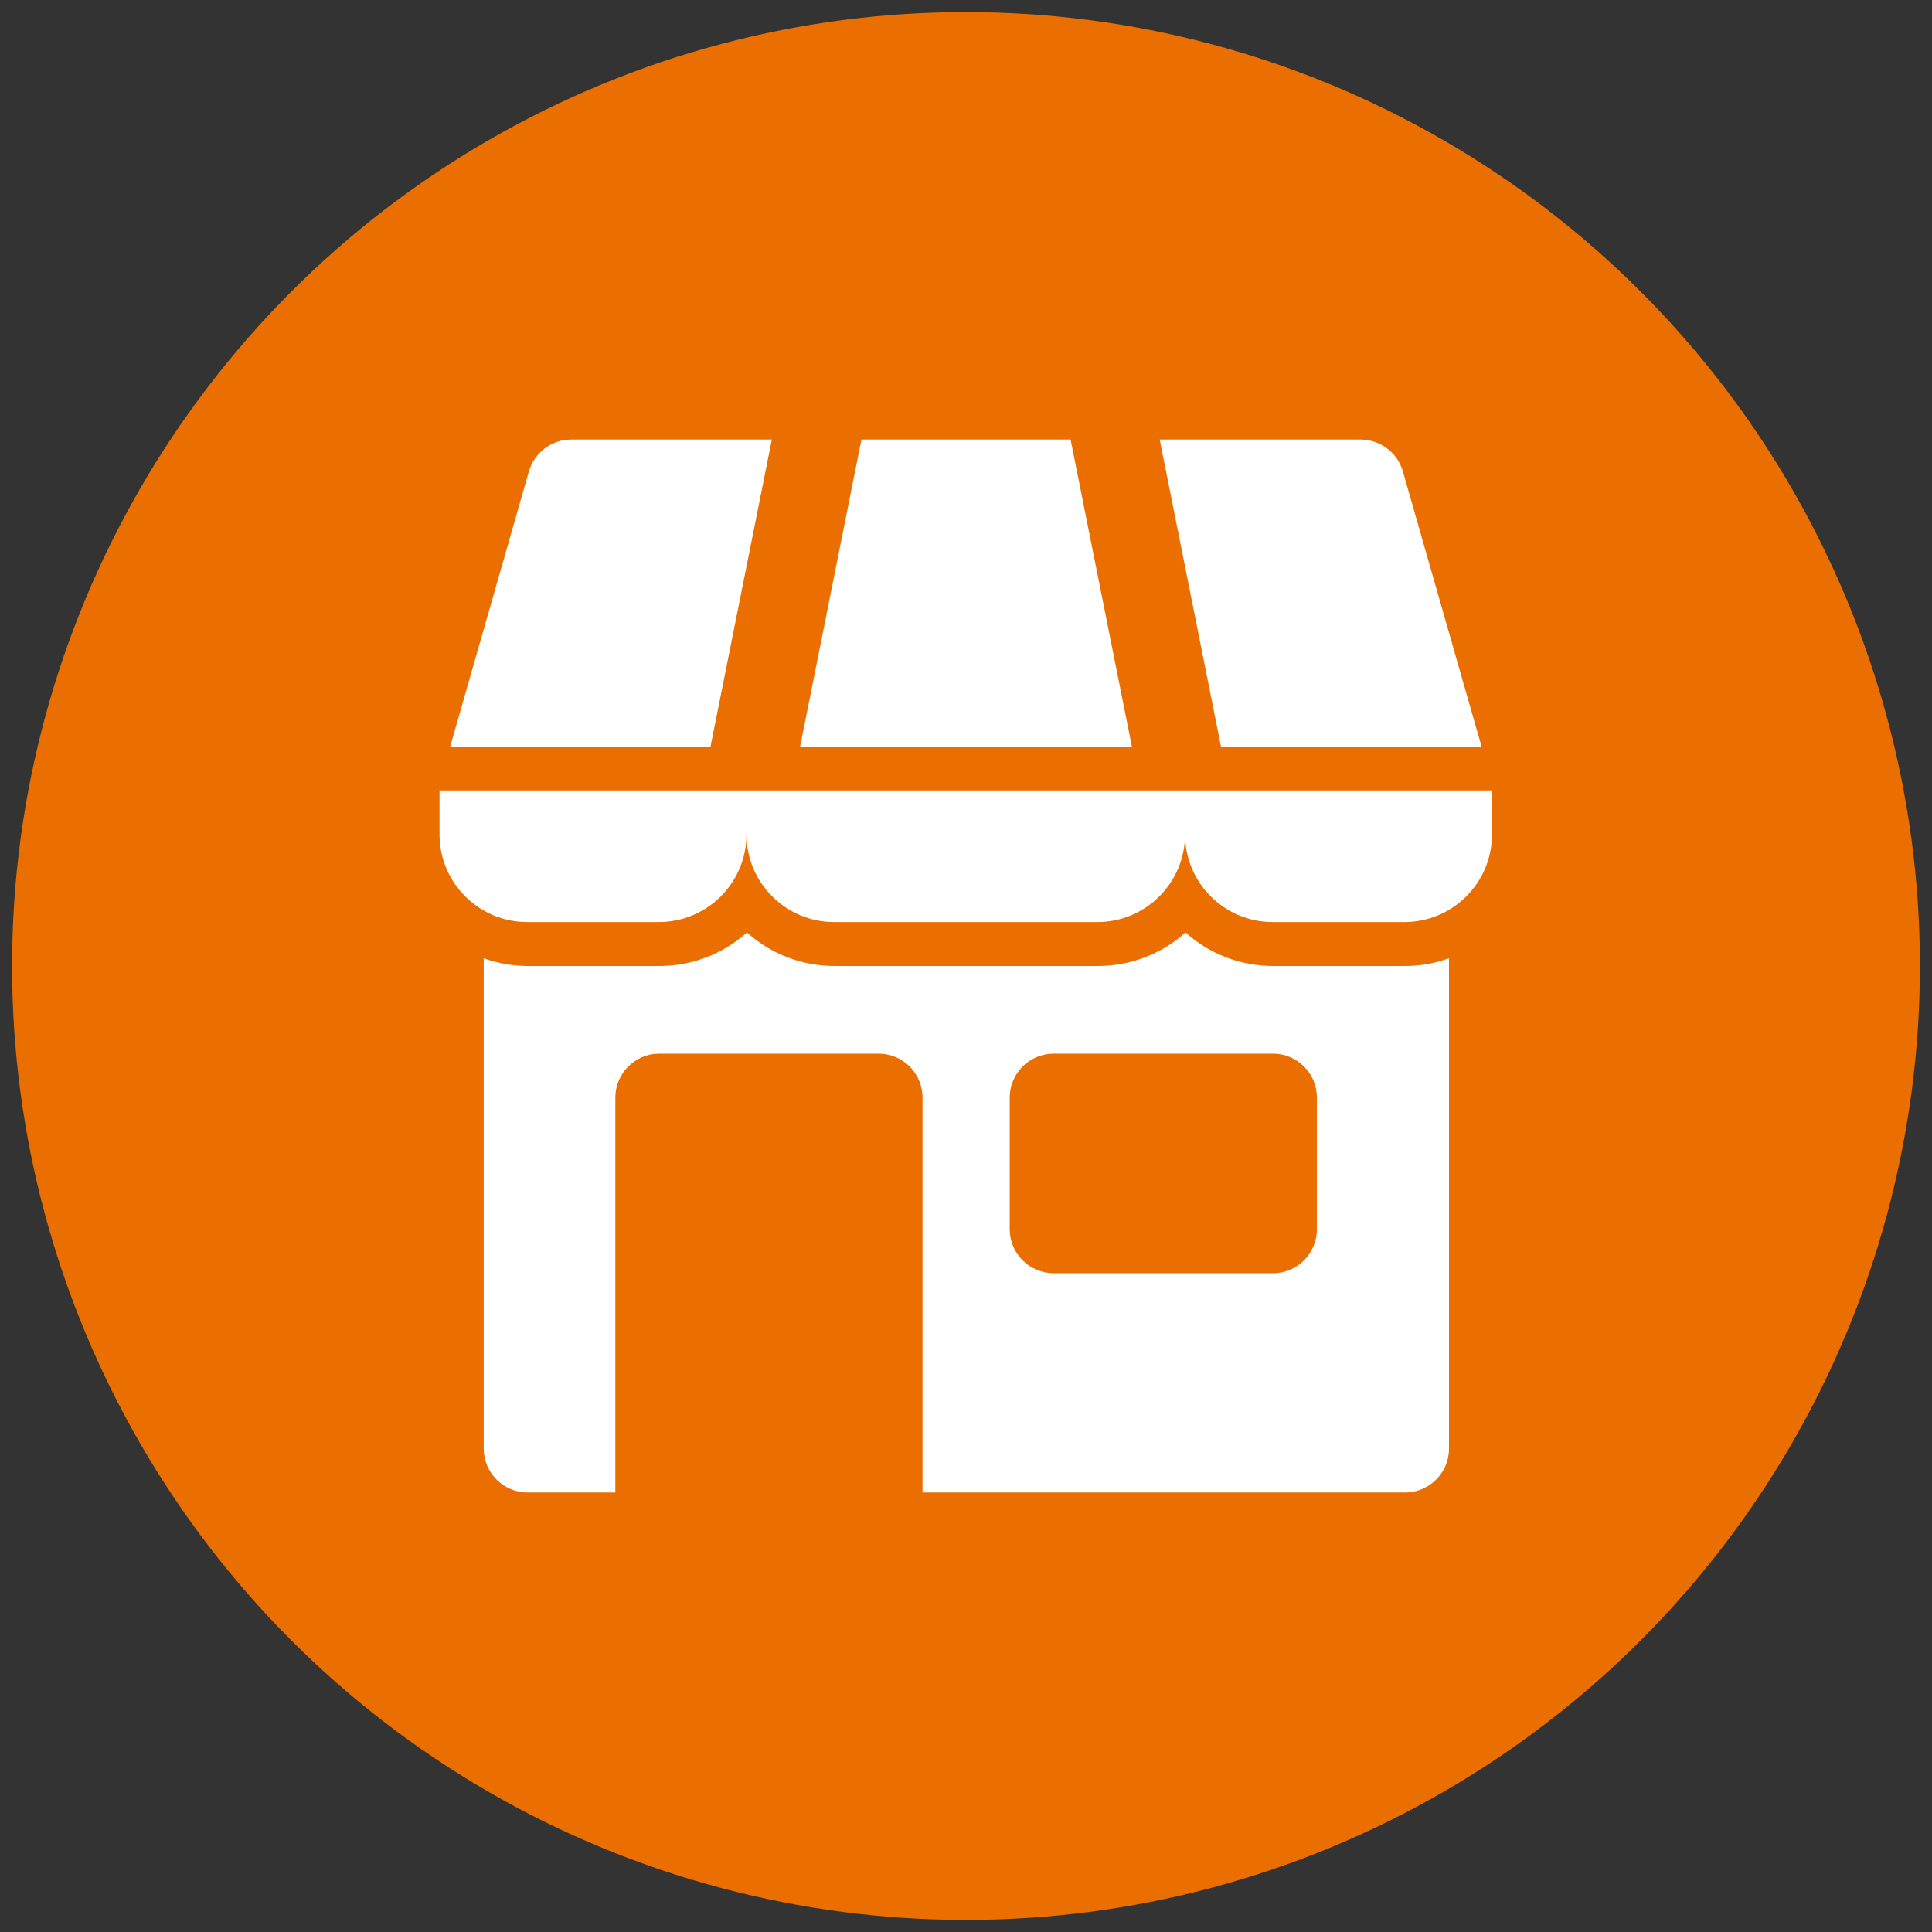 <?xml version="1.0" encoding="UTF-8"?>
<svg id="Layer_1" data-name="Layer 1" xmlns="http://www.w3.org/2000/svg" viewBox="0 0 80 80">
  <rect x="0" y="0" width="80" height="80" fill="#333333" stroke="none"/>
  <defs>
    <style>
      .cls-1 {
        fill: #fff;
      }

      .cls-2 {
        fill: #eb6e00;
      }
    </style>
  </defs>
  <circle class="cls-2" cx="40" cy="40" r="39.5"/>
  <g id="_02-shop" data-name=" 02-shop">
    <g id="Glyph">
      <path class="cls-1" d="M61.79,32.73H18.2v1.82c0,2.01,1.63,3.63,3.63,3.63h5.45c2.01,0,3.63-1.63,3.63-3.63,0,2.01,1.63,3.63,3.63,3.63h10.9c2.01,0,3.63-1.63,3.63-3.63,0,2.01,1.63,3.63,3.63,3.63h5.45c2.01,0,3.63-1.63,3.63-3.63v-1.82h0Z"/>
      <path class="cls-1" d="M61.35,30.92l-3.26-11.4c-.22-.78-.94-1.32-1.75-1.32h-8.32l2.54,12.72h10.78Z"/>
      <path class="cls-1" d="M31.97,18.2h-8.32c-.81,0-1.52.54-1.75,1.32l-3.26,11.4h10.78l2.54-12.72Z"/>
      <path class="cls-1" d="M44.32,18.2h-8.65l-2.54,12.72h13.74l-2.54-12.72Z"/>
      <path class="cls-1" d="M52.72,40c-1.34,0-2.64-.49-3.63-1.39-1,.9-2.29,1.39-3.63,1.39h-10.9c-1.34,0-2.64-.49-3.63-1.39-1,.9-2.29,1.39-3.63,1.39h-5.45c-.62,0-1.23-.11-1.82-.32v20.3c0,1,.81,1.82,1.82,1.82h3.63v-16.35c0-1,.81-1.82,1.82-1.82h9.08c1,0,1.82.81,1.82,1.82v16.35h19.98c1,0,1.82-.81,1.82-1.82v-20.3c-.58.21-1.2.32-1.82.32h-5.45ZM54.53,50.9c0,1-.81,1.82-1.82,1.82h-9.08c-1,0-1.82-.81-1.82-1.82v-5.45c0-1,.81-1.82,1.82-1.82h9.08c1,0,1.82.81,1.82,1.82v5.45Z"/>
    </g>
  </g>
</svg>